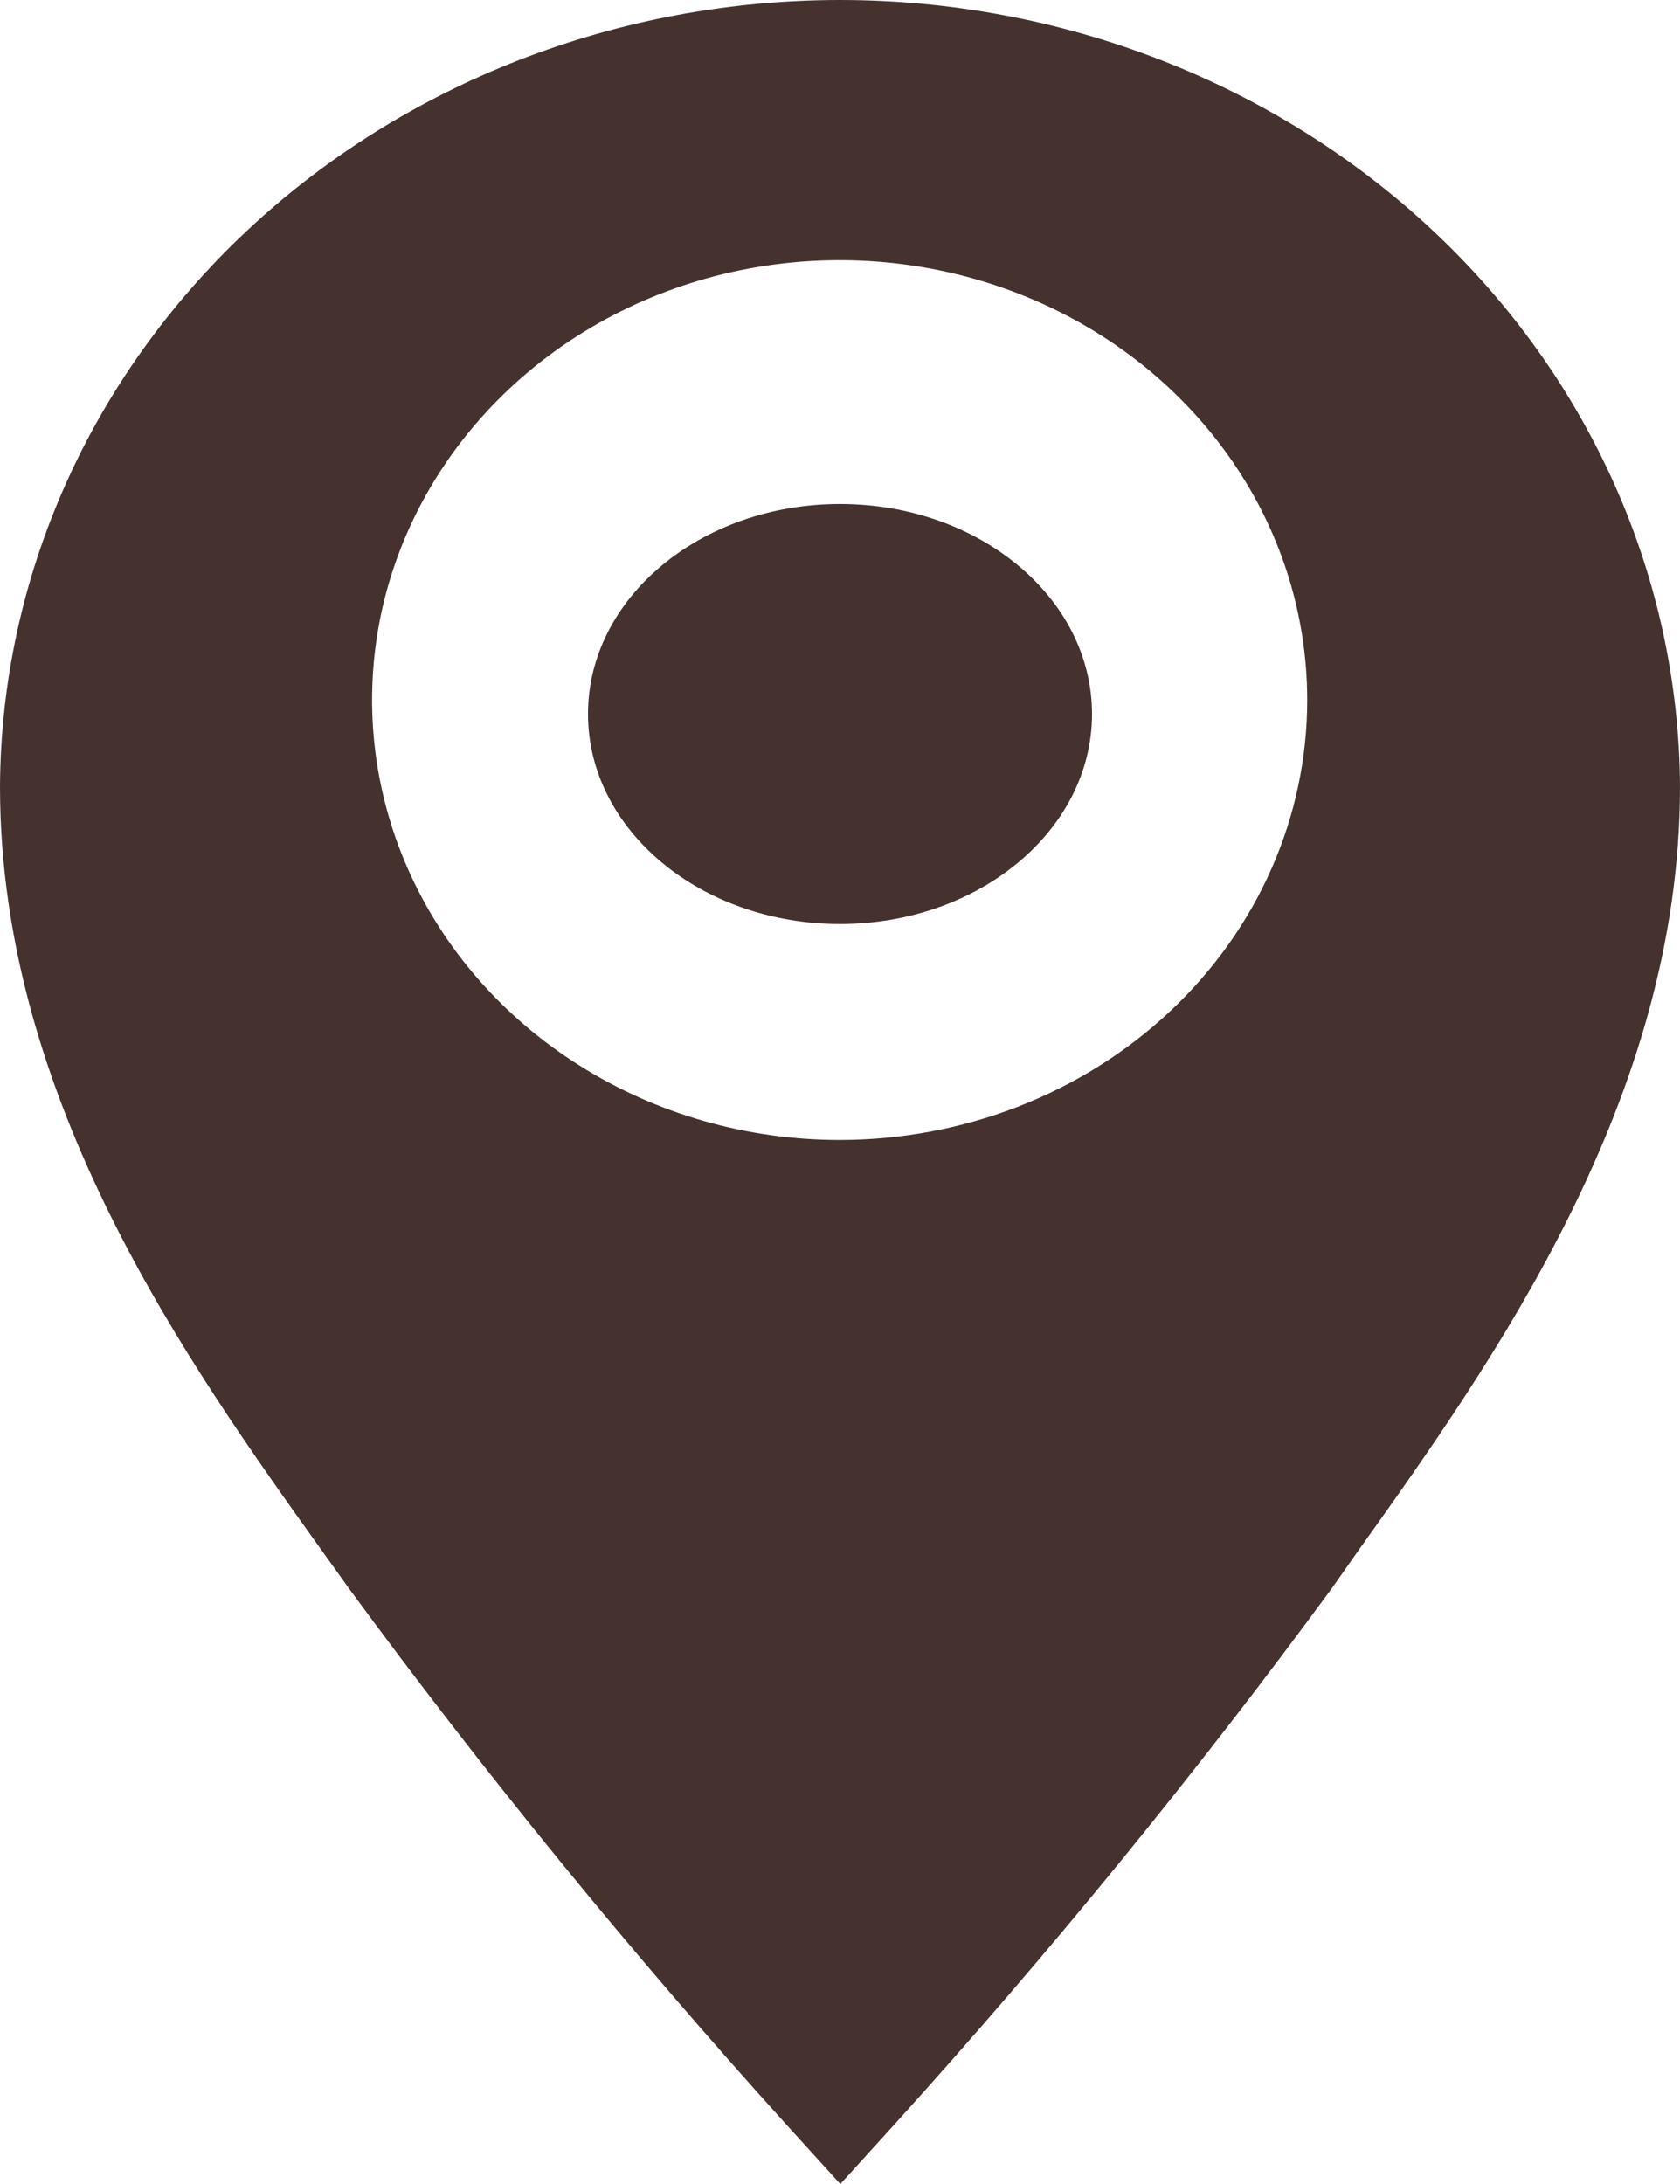 <?xml version="1.0" encoding="UTF-8"?> <svg xmlns="http://www.w3.org/2000/svg" width="20" height="26" viewBox="0 0 20 26" fill="none"> <path d="M9.996 7.90235e-10C7.353 0.002 4.818 0.988 2.945 2.742C1.072 4.497 0.013 6.877 0 9.364C0 13.092 2.223 16.213 3.852 18.488L4.149 18.903C5.77 21.113 7.509 23.245 9.359 25.29L10.004 26L10.649 25.29C12.499 23.245 14.238 21.113 15.859 18.903L16.156 18.48C17.777 16.205 20 13.092 20 9.364C19.986 6.876 18.927 4.494 17.052 2.74C15.177 0.985 12.64 -3.22155e-05 9.996 7.90235e-10V7.90235e-10ZM9.996 13.571C8.895 13.571 7.819 13.264 6.903 12.688C5.988 12.113 5.274 11.295 4.853 10.338C4.432 9.381 4.322 8.328 4.536 7.312C4.751 6.297 5.281 5.364 6.06 4.631C6.838 3.899 7.83 3.4 8.91 3.198C9.99 2.996 11.109 3.1 12.126 3.496C13.143 3.892 14.012 4.564 14.624 5.425C15.236 6.286 15.562 7.298 15.562 8.334C15.562 9.723 14.976 11.055 13.932 12.037C12.888 13.019 11.472 13.571 9.996 13.571V13.571Z" fill="#45322E"></path> <path d="M10 11C11.657 11 13 9.881 13 8.5C13 7.119 11.657 6 10 6C8.343 6 7 7.119 7 8.5C7 9.881 8.343 11 10 11Z" fill="#45322E"></path> </svg> 